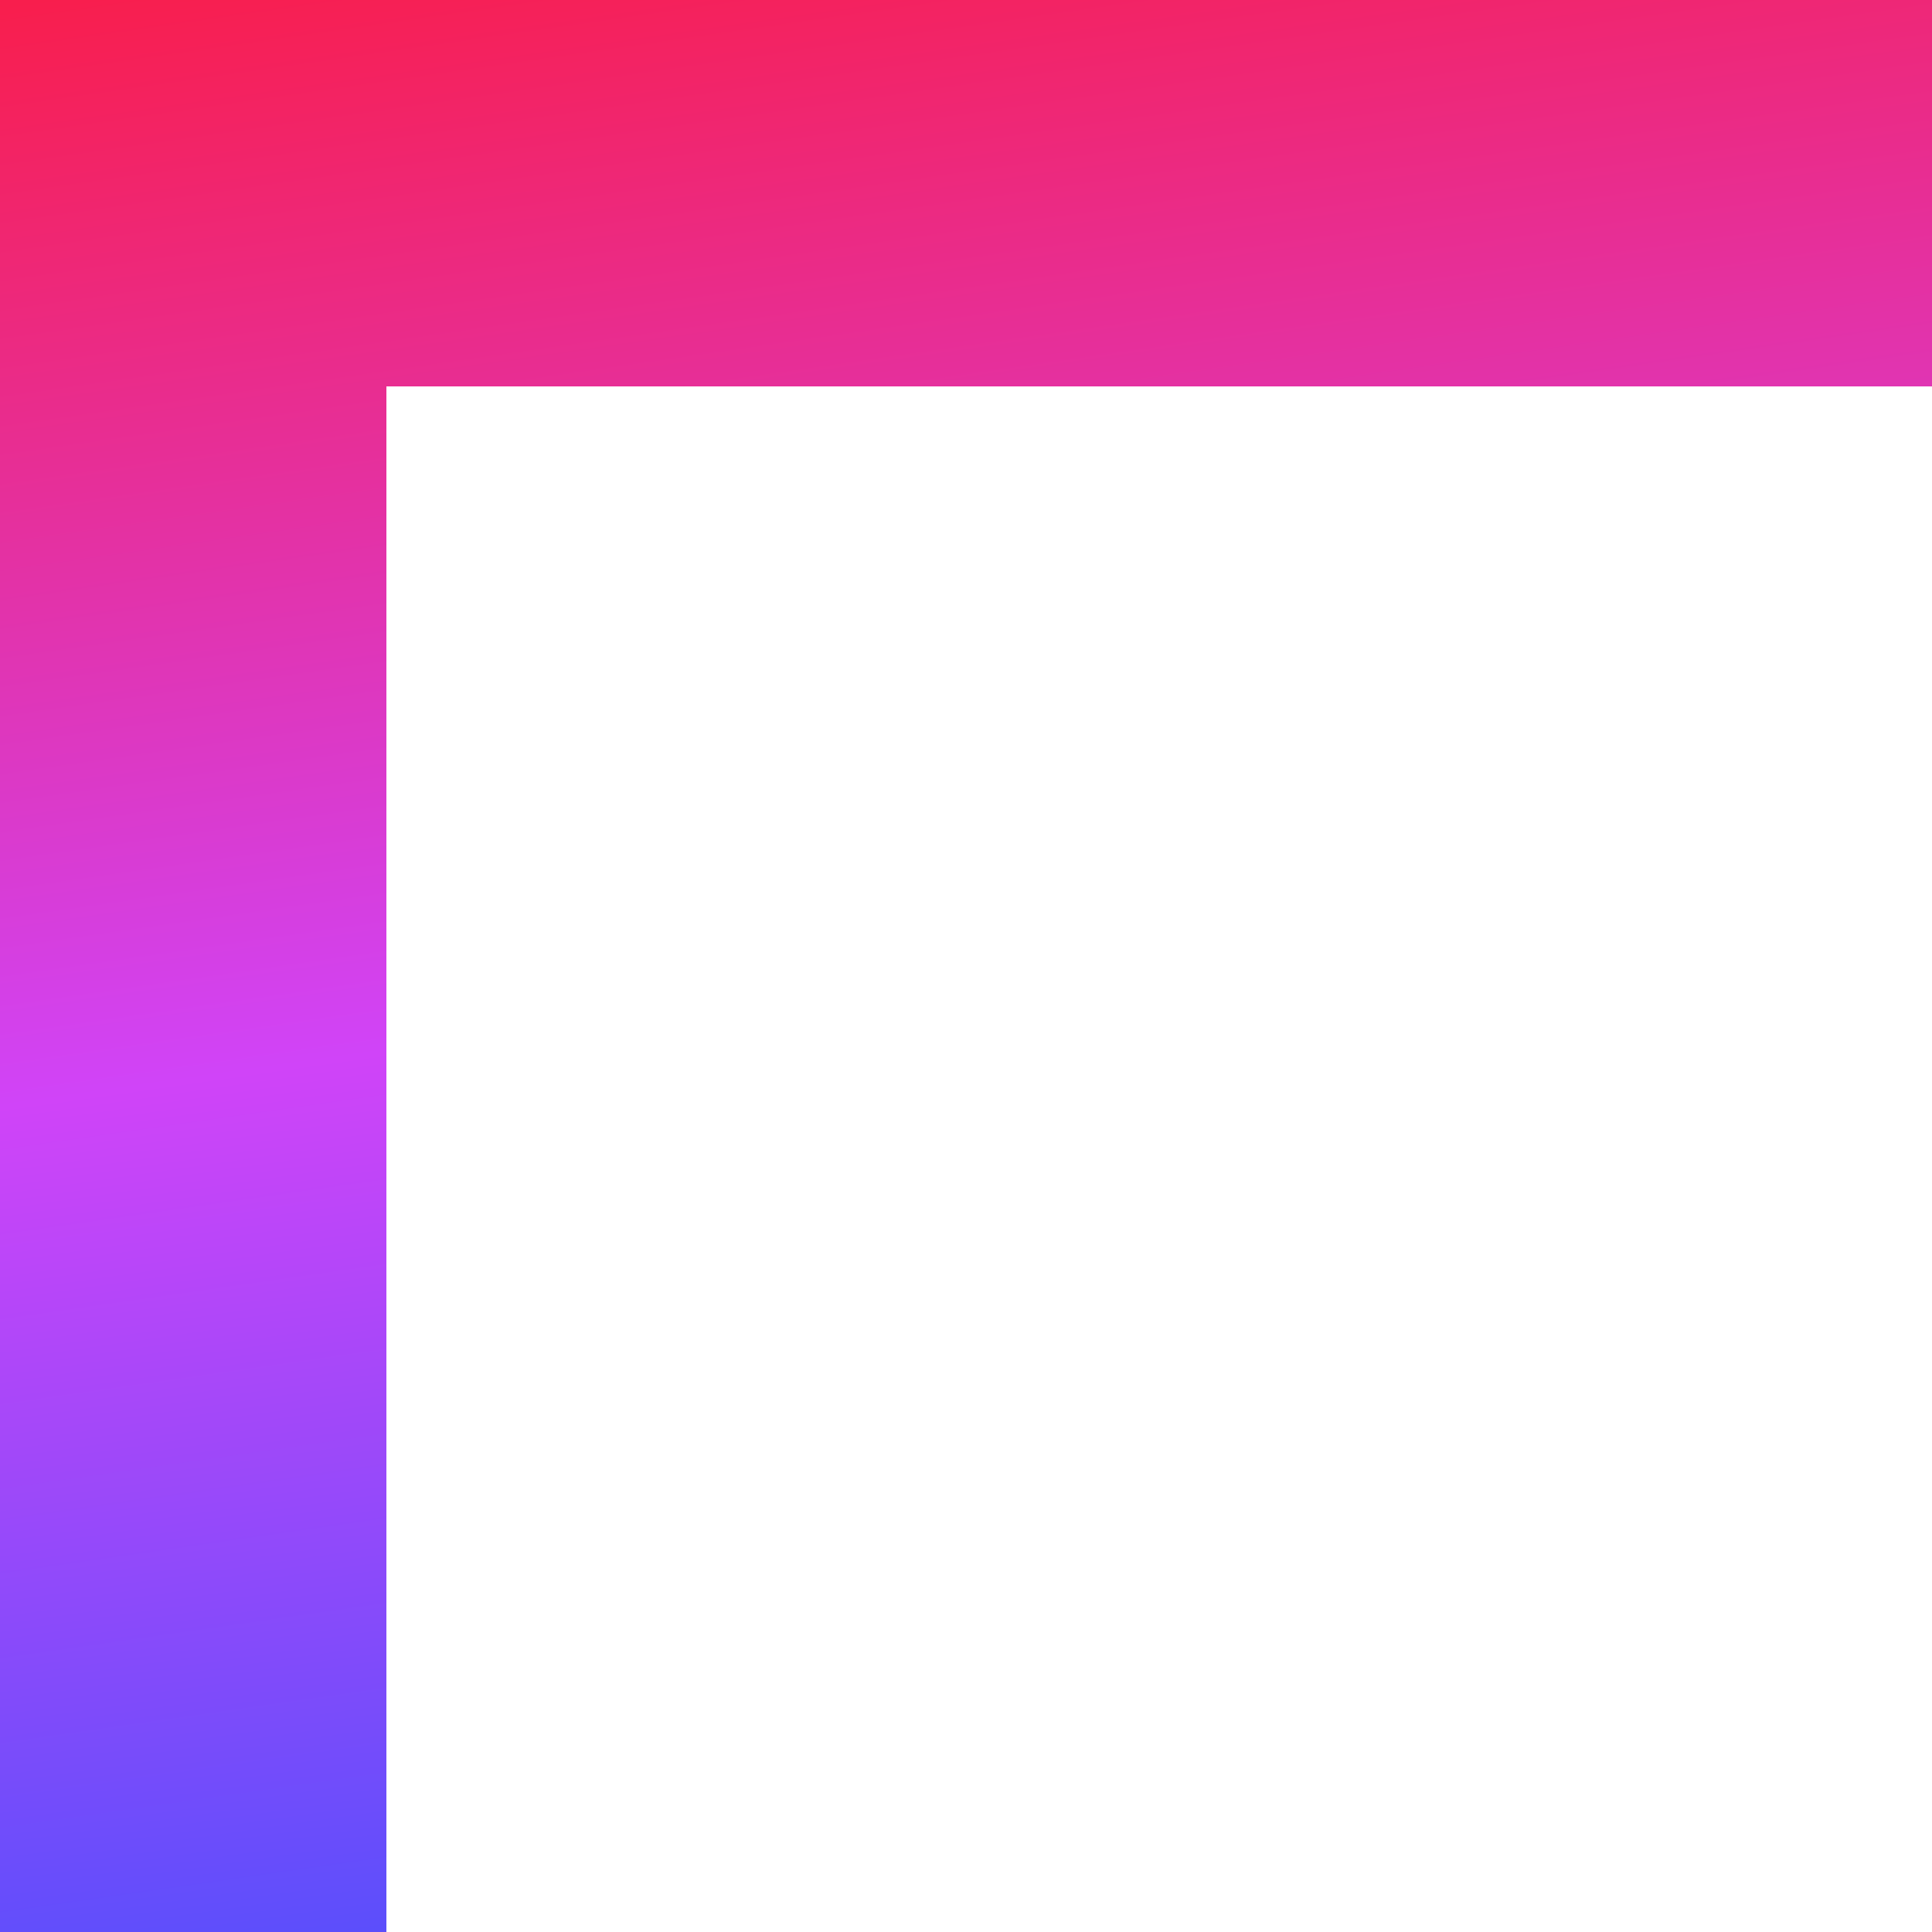 <svg width="36" height="36" viewBox="0 0 36 36" fill="none" xmlns="http://www.w3.org/2000/svg">
<path fill-rule="evenodd" clip-rule="evenodd" d="M3.14722e-07 7.2L0 0L7.2 -3.14722e-07L36 -1.57361e-06L36 7.2L7.2 7.2L7.2 36L1.5736e-06 36L3.14722e-07 7.2Z" fill="url(#paint0_linear_188_51)"/>
<defs>
<linearGradient id="paint0_linear_188_51" x1="0.731" y1="-2.96012e-07" x2="6.511" y2="40.236" gradientUnits="userSpaceOnUse">
<stop stop-color="#F81E4D"/>
<stop offset="0.5" stop-color="#D044F8"/>
<stop offset="1" stop-color="#3E51FC"/>
</linearGradient>
</defs>
</svg>
